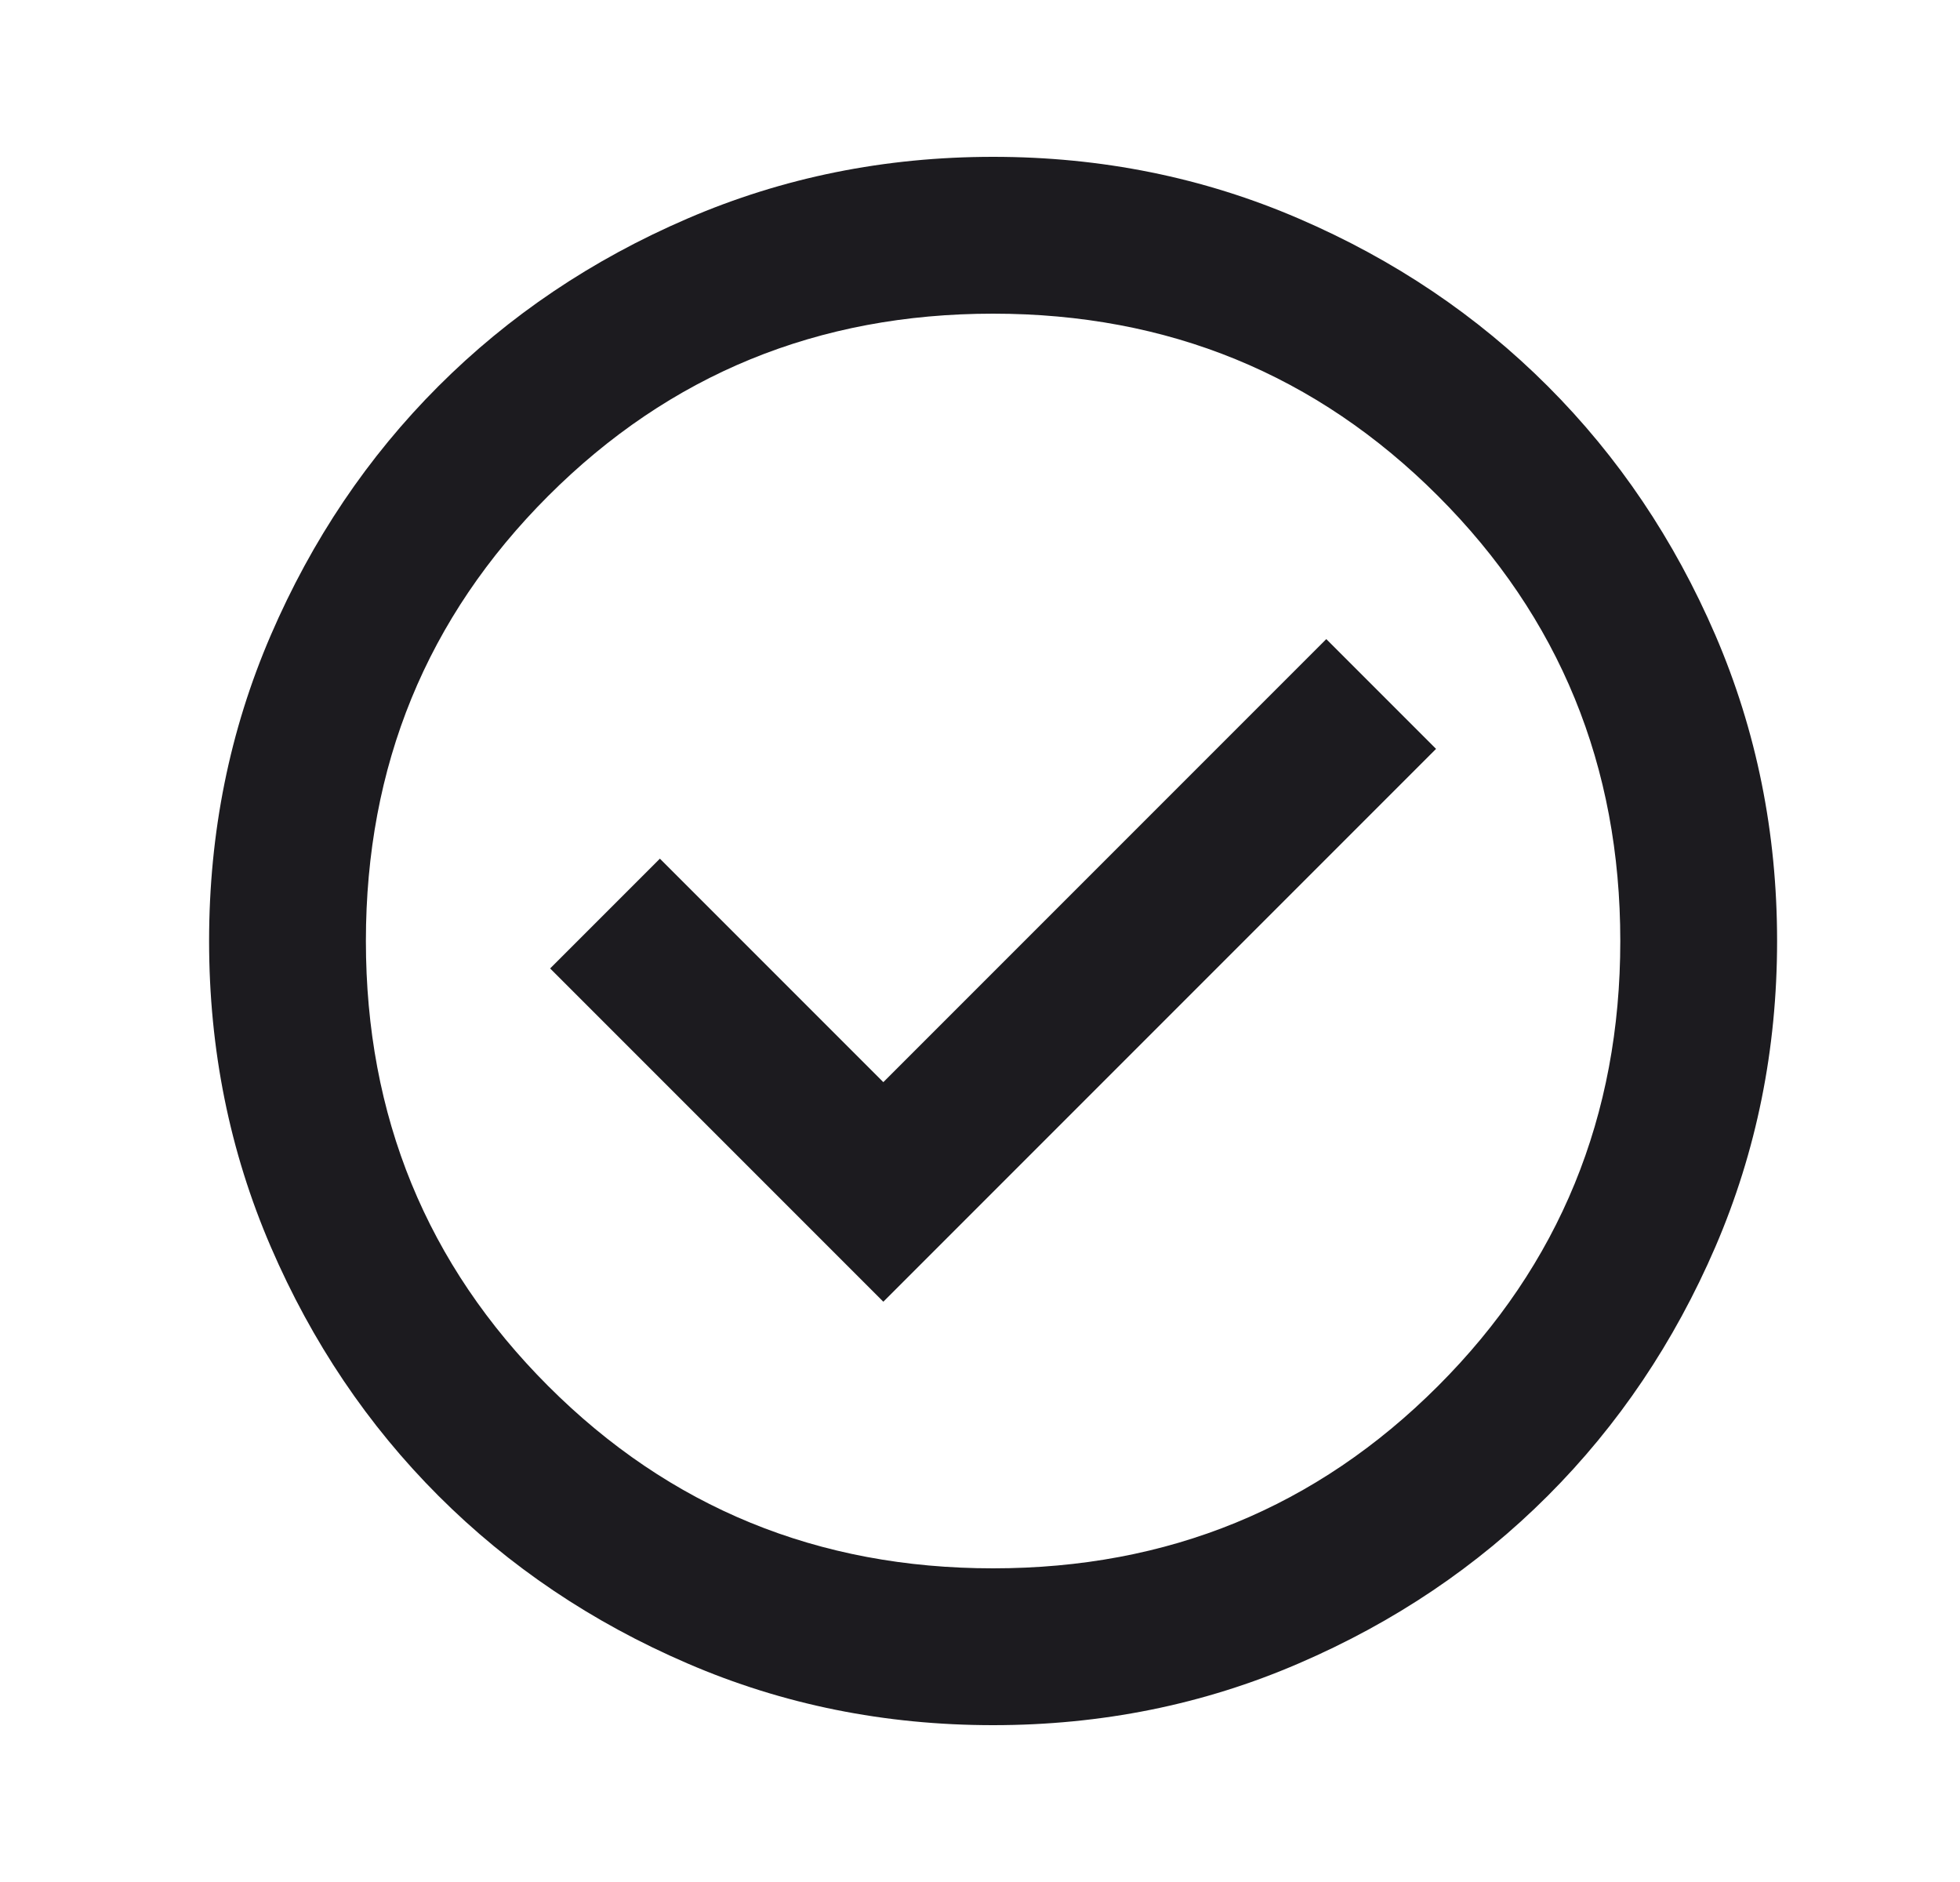 <svg width="25" height="24" viewBox="0 0 25 24" fill="none" xmlns="http://www.w3.org/2000/svg">
<mask id="mask0_109_55850" style="mask-type:alpha" maskUnits="userSpaceOnUse" x="0" y="0" width="25" height="24">
<rect x="0.667" width="24" height="24" fill="#D9D9D9"/>
</mask>
<g mask="url(#mask0_109_55850)">
<path d="M11.267 16.6L18.317 9.55L16.917 8.15L11.267 13.8L8.417 10.95L7.017 12.35L11.267 16.6ZM12.667 22C11.284 22 9.984 21.738 8.767 21.212C7.55 20.688 6.492 19.975 5.592 19.075C4.692 18.175 3.979 17.117 3.454 15.9C2.929 14.683 2.667 13.383 2.667 12C2.667 10.617 2.929 9.317 3.454 8.1C3.979 6.883 4.692 5.825 5.592 4.925C6.492 4.025 7.55 3.312 8.767 2.788C9.984 2.263 11.284 2 12.667 2C14.05 2 15.35 2.263 16.567 2.788C17.784 3.312 18.842 4.025 19.742 4.925C20.642 5.825 21.355 6.883 21.88 8.1C22.404 9.317 22.667 10.617 22.667 12C22.667 13.383 22.404 14.683 21.88 15.9C21.355 17.117 20.642 18.175 19.742 19.075C18.842 19.975 17.784 20.688 16.567 21.212C15.35 21.738 14.05 22 12.667 22ZM12.667 20C14.9 20 16.792 19.225 18.342 17.675C19.892 16.125 20.667 14.233 20.667 12C20.667 9.767 19.892 7.875 18.342 6.325C16.792 4.775 14.9 4 12.667 4C10.434 4 8.542 4.775 6.992 6.325C5.442 7.875 4.667 9.767 4.667 12C4.667 14.233 5.442 16.125 6.992 17.675C8.542 19.225 10.434 20 12.667 20Z" fill="#1C1B1F"/>
</g>
</svg>
